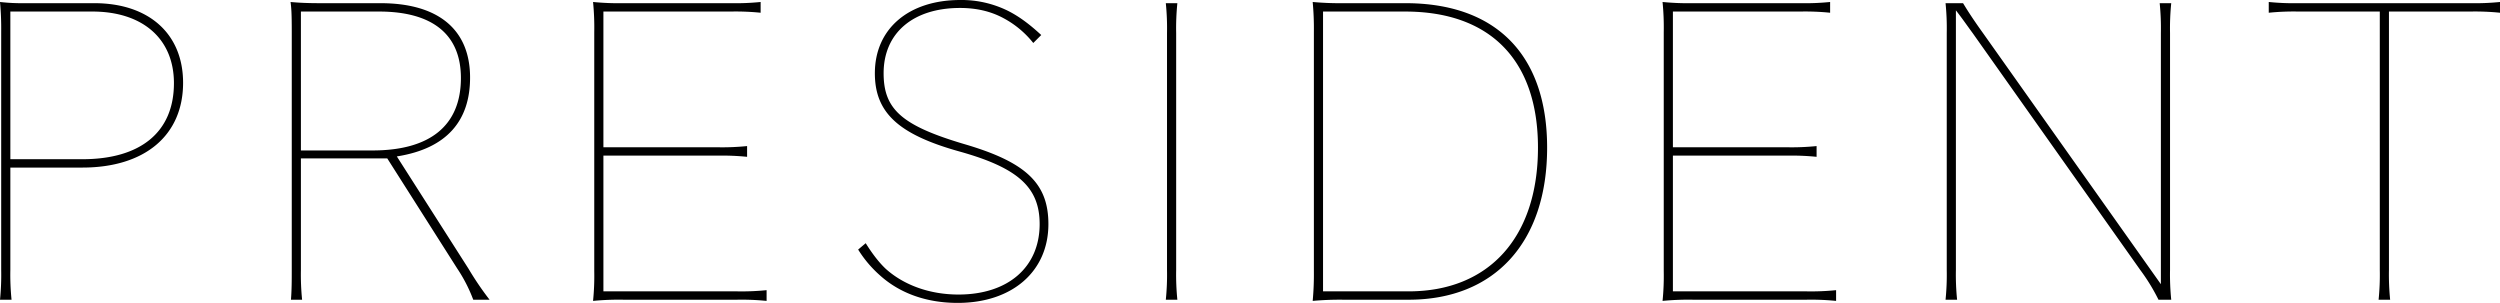 <svg xmlns="http://www.w3.org/2000/svg" width="1884.3" height="228.301" viewBox="0 0 1884.3 228.301">
  <path id="パス_208153" data-name="パス 208153" d="M-911.1-223.5a144.49,144.49,0,0,1-18.3-.9,216.155,216.155,0,0,1,.9,22.5V-22.5A188.113,188.113,0,0,1-929.4,0h8.7a188.113,188.113,0,0,1-.9-22.5V-99.6h54.3c47.1,0,75.9-24.3,75.9-63.9,0-36.9-25.8-60-66.9-60Zm-10.5,117.6V-217.2h61.8c37.8,0,61.5,20.4,61.5,54,0,36.9-25.2,57.3-69,57.3Zm291.3-2.1c38.1-6,55.2-27.3,55.2-59.4,0-36.3-24-56.1-67.5-56.1h-44.7c-10.5,0-16.5-.3-23.1-.9.6,4.8.9,8.4.9,22.5V-22.5c0,7.5,0,15-.6,22.5h8.4a188.113,188.113,0,0,1-.9-22.5v-84h65.1l52.8,83.1A114.93,114.93,0,0,1-572.7,0h12.3a229.96,229.96,0,0,1-15.9-23.4Zm-72.3-4.5V-217.2h58.8c40.2,0,61.8,17.1,61.8,50.1,0,35.7-23.1,54.6-66.6,54.6Zm228,106.2V-108.6h85.8a188.118,188.118,0,0,1,22.5.9v-8.1a188.116,188.116,0,0,1-22.5.9h-85.8V-217.2h96a188.12,188.12,0,0,1,22.5.9v-8.1a188.117,188.117,0,0,1-22.5.9h-80.7a198.25,198.25,0,0,1-23.1-.9,195.7,195.7,0,0,1,.9,22.8v180A188.12,188.12,0,0,1-482.4.9,198.252,198.252,0,0,1-459.3,0h85.2a188.119,188.119,0,0,1,22.5.9V-7.2a188.118,188.118,0,0,1-22.5.9Zm192-31.5a87.385,87.385,0,0,0,16.5,19.5c15,13.5,35.1,20.7,58.5,20.7,41.1,0,68.4-23.7,68.4-59.4,0-30.6-16.8-46.5-62.4-60-48-14.1-61.8-26.4-61.8-53.7,0-30.3,22.2-49.2,57.6-49.2,12,0,22.8,2.4,32.4,7.5a71.851,71.851,0,0,1,22.8,18.9l6-6c-8.1-7.5-16.2-13.8-25.2-18.3a79,79,0,0,0-35.7-8.1c-39.3,0-64.5,21.9-64.5,55.2,0,29.7,17.7,46.2,64.2,59.1,43.8,12.3,60,27,60,54.6,0,32.4-23.7,53.1-61.2,53.1-21.3,0-40.8-6.9-54.6-19.2-4.2-3.9-9.3-9.9-15.3-19.5ZM-50.7-223.5a188.118,188.118,0,0,1,.9,22.5V-22.5A188.118,188.118,0,0,1-50.7,0H-42a188.118,188.118,0,0,1-.9-22.5V-201a188.118,188.118,0,0,1,.9-22.5Zm133.8,0a225.243,225.243,0,0,1-23.1-.9,216.15,216.15,0,0,1,.9,22.5V-21.6A220.174,220.174,0,0,1,60,.9,225.245,225.245,0,0,1,83.1,0h49.2c64.8,0,104.4-43.2,104.4-114.6,0-69.9-38.4-108.9-106.8-108.9ZM67.8-6.3V-217.2h61.8c64.2,0,100.2,36.6,100.2,102.6,0,67.5-36.9,108.3-97.5,108.3Zm263.7,0V-108.6h85.8a188.118,188.118,0,0,1,22.5.9v-8.1a188.116,188.116,0,0,1-22.5.9H331.5V-217.2h96a188.12,188.12,0,0,1,22.5.9v-8.1a188.117,188.117,0,0,1-22.5.9H346.8a198.25,198.25,0,0,1-23.1-.9,195.7,195.7,0,0,1,.9,22.8v180A188.12,188.12,0,0,1,323.7.9,198.252,198.252,0,0,1,346.8,0H432a188.119,188.119,0,0,1,22.5.9V-7.2a188.118,188.118,0,0,1-22.5.9ZM706.2-201a188.126,188.126,0,0,1,.9-22.5h-8.7a188.126,188.126,0,0,1,.9,22.5V-11.7L565.2-201c-5.4-7.5-10.5-15-15-22.5H537a188.113,188.113,0,0,1,.9,22.5V-22.5A188.113,188.113,0,0,1,537,0h8.7a188.113,188.113,0,0,1-.9-22.5V-218.1c4.5,5.7,8.4,11.4,12.6,17.1L683.7-22.5A146.135,146.135,0,0,1,697.5,0h9.6a188.126,188.126,0,0,1-.9-22.5Zm96.9-22.5a188.117,188.117,0,0,1-22.5-.9v8.1a188.12,188.12,0,0,1,22.5-.9h61.2V-22.5A188.113,188.113,0,0,1,863.4,0h8.7a188.113,188.113,0,0,1-.9-22.5V-217.2h61.2a188.12,188.12,0,0,1,22.5.9v-8.1a188.117,188.117,0,0,1-22.5.9Z" transform="translate(929.4 225.9)" style="mix-blend-mode: soft-light;isolation: isolate"/>
</svg>
